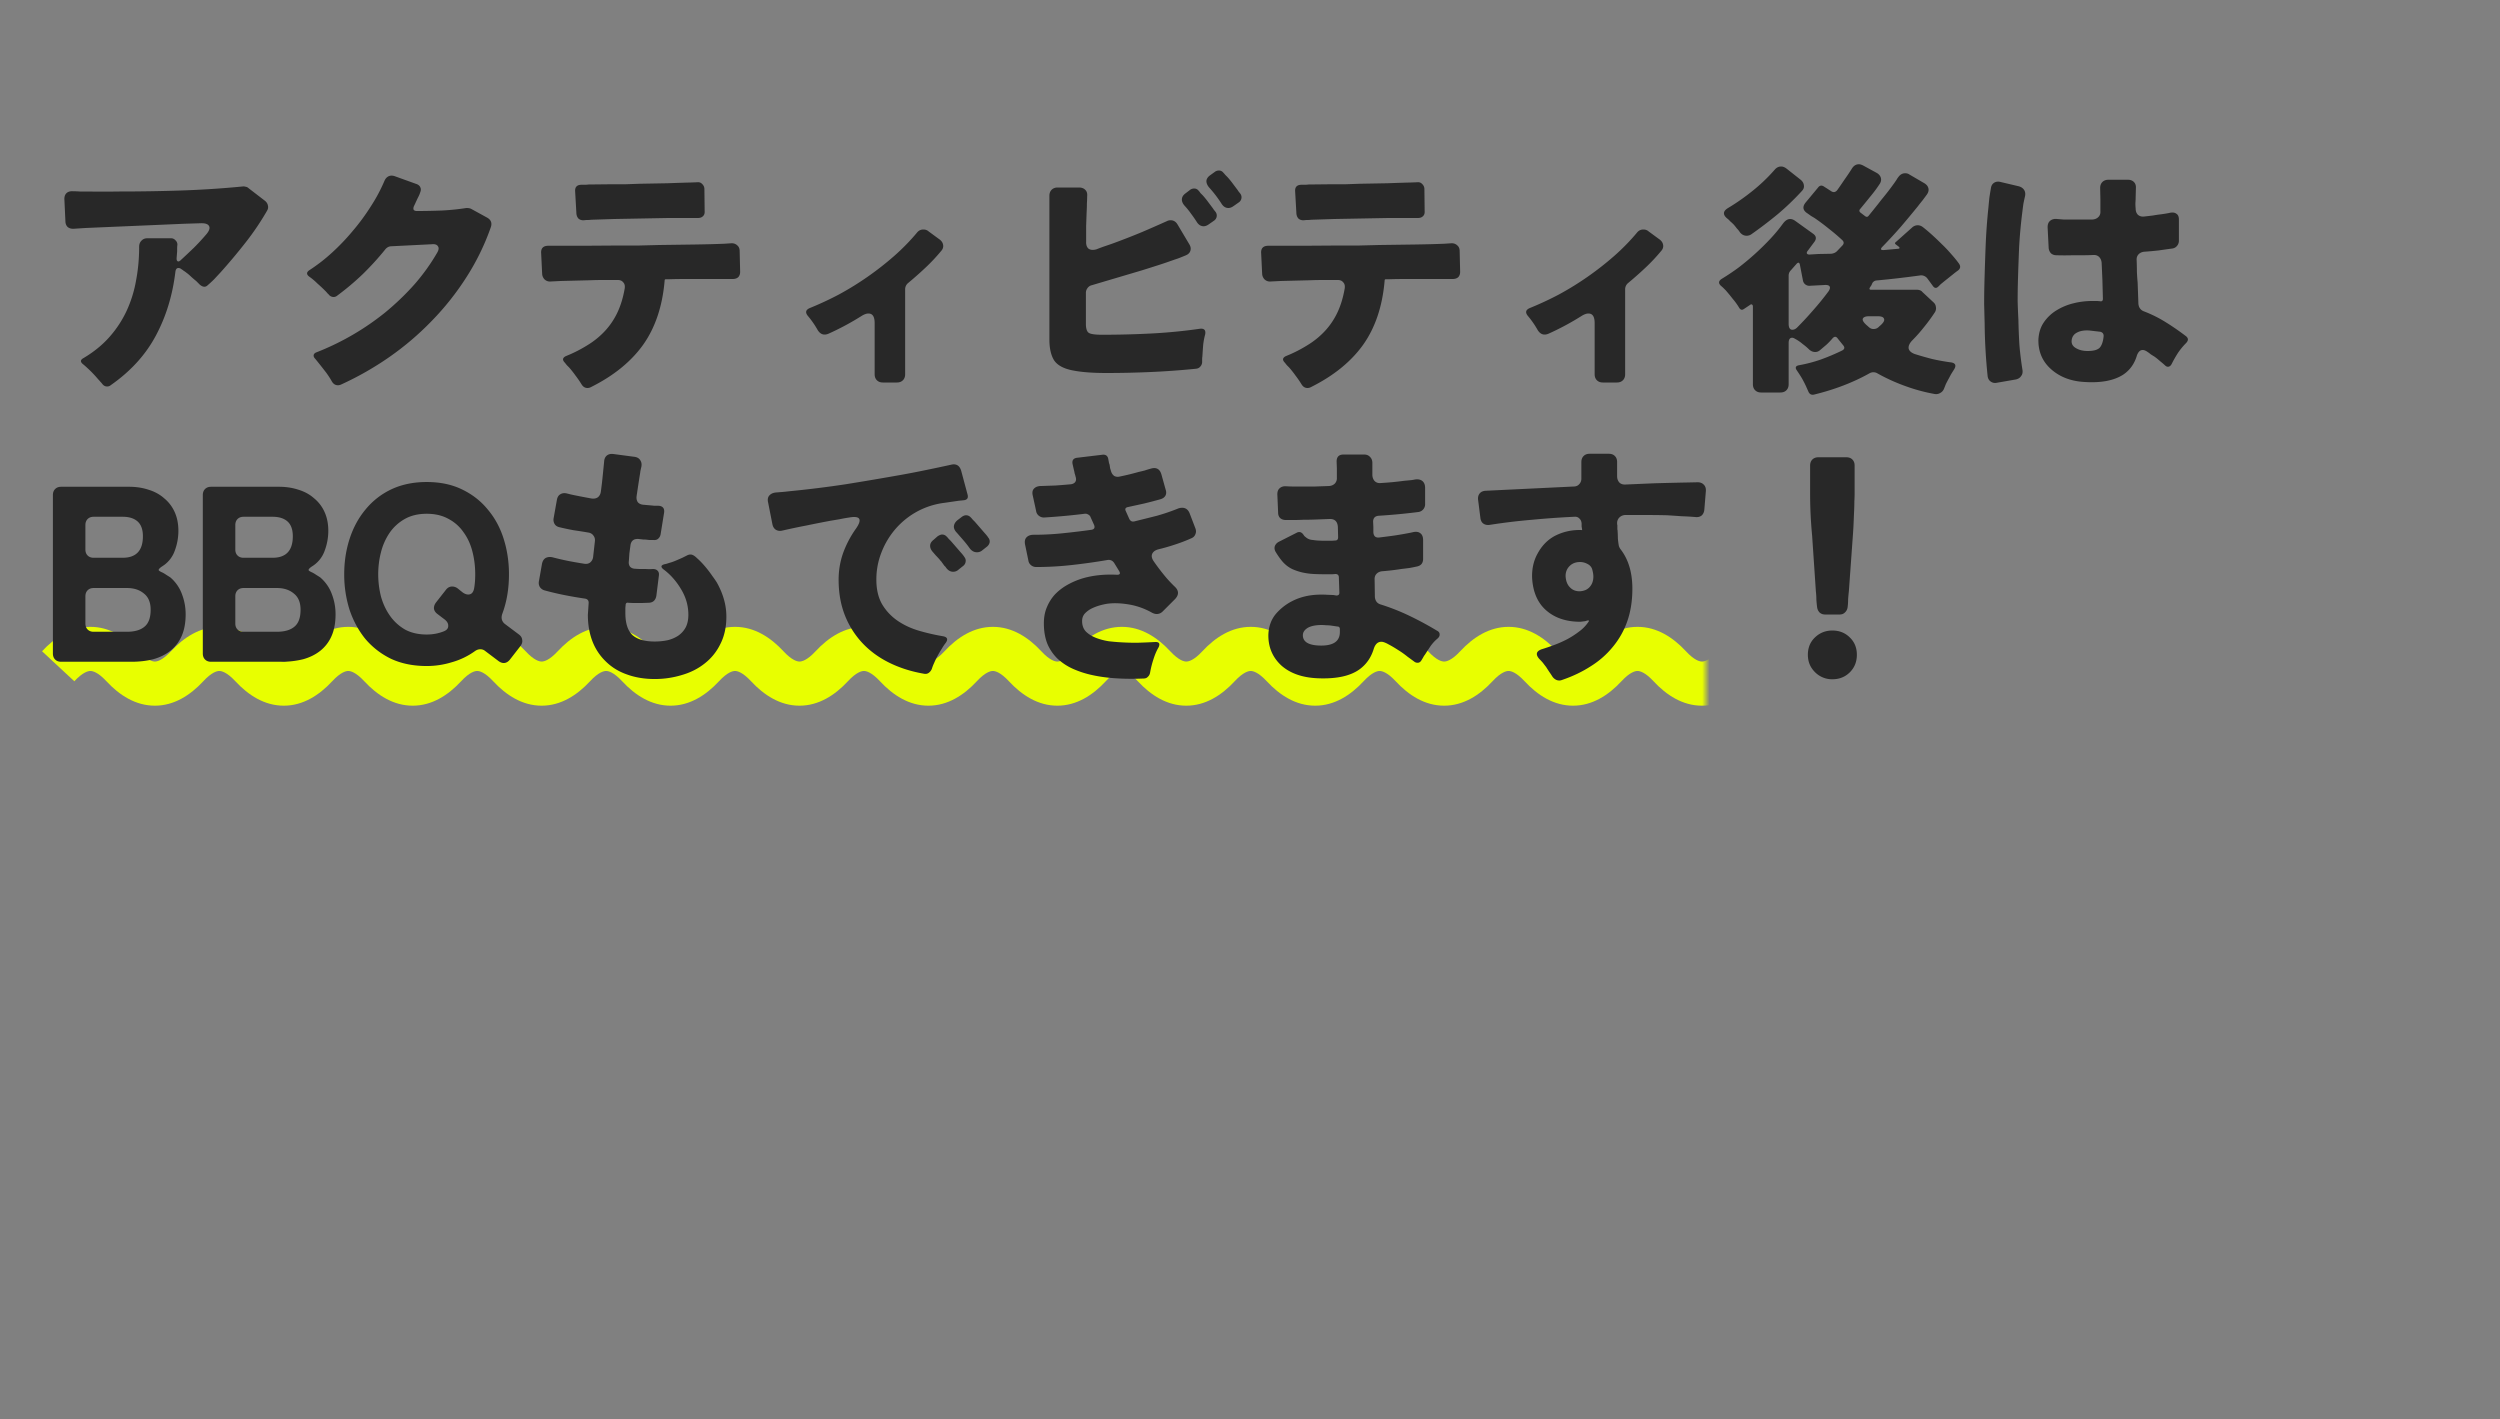 <svg width="340" height="193" fill="none" xmlns="http://www.w3.org/2000/svg"><rect width="100%" height="100%" fill="#808080" stroke="none"/><mask id="a" style="mask-type:alpha" maskUnits="userSpaceOnUse" x="0" y="0" width="340" height="193"><path d="M0 0h340v193H0V0Z" fill="#D9D9D9"/></mask><g mask="url(#a)"><mask id="b" style="mask-type:alpha" maskUnits="userSpaceOnUse" x="0" y="82" width="232" height="19"><path d="M0 82h232v19H0V82Z" fill="#D9D9D9"/></mask><g mask="url(#b)"><path d="M257.766 85.252c2.621 0 4.822 1.423 6.582 3.318 1.161 1.25 1.883 1.402 2.184 1.402.301 0 1.024-.15 2.186-1.402l4.396 4.083c-1.76 1.895-3.96 3.32-6.582 3.32-2.621 0-4.821-1.425-6.581-3.32-1.162-1.251-1.885-1.401-2.185-1.401-.301 0-1.023.15-2.185 1.401-1.76 1.895-3.96 3.32-6.582 3.32-2.621 0-4.821-1.425-6.581-3.32-1.162-1.251-1.885-1.401-2.186-1.401-.3 0-1.022.15-2.184 1.401-1.76 1.895-3.961 3.32-6.582 3.32-2.622 0-4.821-1.425-6.581-3.32-1.162-1.251-1.885-1.401-2.186-1.401-.3 0-1.023.15-2.184 1.401-1.76 1.895-3.961 3.32-6.582 3.32-2.622 0-4.822-1.424-6.582-3.32-1.162-1.251-1.884-1.401-2.185-1.401-.301 0-1.023.15-2.185 1.401-1.76 1.895-3.96 3.32-6.582 3.32-2.621 0-4.822-1.424-6.582-3.32-1.161-1.251-1.884-1.401-2.184-1.401-.301 0-1.024.15-2.186 1.401-1.76 1.895-3.959 3.32-6.581 3.32-2.621 0-4.822-1.424-6.582-3.32-1.162-1.25-1.884-1.401-2.184-1.401-.301 0-1.024.15-2.186 1.401-1.76 1.895-3.96 3.32-6.581 3.32-2.622 0-4.822-1.424-6.582-3.32-1.162-1.25-1.884-1.401-2.185-1.401-.3 0-1.023.15-2.185 1.401-1.76 1.895-3.96 3.32-6.581 3.32-2.622 0-4.822-1.424-6.582-3.32-1.162-1.251-1.885-1.401-2.186-1.401-.301 0-1.023.15-2.184 1.401-1.76 1.895-3.961 3.32-6.582 3.32-2.622 0-4.821-1.425-6.581-3.32-1.163-1.251-1.885-1.401-2.186-1.401-.301 0-1.023.15-2.185 1.401-1.76 1.895-3.96 3.32-6.582 3.32-2.621 0-4.821-1.425-6.581-3.32-1.162-1.251-1.885-1.401-2.185-1.401-.3 0-1.023.15-2.185 1.401-1.76 1.895-3.96 3.32-6.582 3.32-2.621 0-4.82-1.425-6.58-3.32-1.163-1.251-1.886-1.401-2.186-1.401-.301 0-1.023.15-2.185 1.401-1.76 1.895-3.96 3.32-6.582 3.32s-4.822-1.424-6.582-3.32c-1.162-1.251-1.884-1.401-2.185-1.401-.3 0-1.023.15-2.185 1.401-1.76 1.895-3.96 3.32-6.581 3.32-2.622 0-4.822-1.424-6.582-3.32-1.162-1.25-1.884-1.401-2.185-1.401-.3 0-1.023.15-2.185 1.401-1.76 1.895-3.96 3.32-6.581 3.32-2.622 0-4.822-1.424-6.582-3.32-1.162-1.25-1.884-1.401-2.185-1.401-.3 0-1.023.15-2.185 1.401-1.76 1.895-3.96 3.32-6.582 3.32-2.621 0-4.822-1.424-6.582-3.32-1.161-1.25-1.883-1.401-2.184-1.401-.3 0-1.024.15-2.186 1.401L5.718 88.57c1.76-1.895 3.96-3.318 6.582-3.318 2.621 0 4.82 1.423 6.58 3.318 1.163 1.252 1.886 1.402 2.186 1.402.301 0 1.023-.151 2.185-1.402 1.76-1.895 3.96-3.318 6.582-3.318 2.621 0 4.821 1.423 6.581 3.318 1.162 1.252 1.885 1.402 2.186 1.402.3 0 1.022-.15 2.184-1.402 1.76-1.895 3.96-3.318 6.582-3.318s4.821 1.423 6.581 3.318c1.162 1.252 1.885 1.402 2.186 1.402.3 0 1.022-.15 2.184-1.402 1.76-1.895 3.96-3.318 6.582-3.318s4.822 1.423 6.582 3.318c1.163 1.252 1.884 1.402 2.185 1.402.3 0 1.023-.15 2.185-1.402 1.76-1.895 3.96-3.318 6.582-3.318 2.621 0 4.822 1.423 6.582 3.318 1.162 1.251 1.884 1.402 2.184 1.402.3 0 1.024-.15 2.186-1.402 1.76-1.895 3.96-3.318 6.58-3.318 2.622 0 4.823 1.423 6.583 3.318 1.162 1.251 1.884 1.402 2.184 1.402.301 0 1.024-.15 2.186-1.402 1.76-1.895 3.96-3.318 6.581-3.318 2.622 0 4.822 1.423 6.582 3.318 1.162 1.251 1.884 1.402 2.185 1.402.3 0 1.023-.15 2.185-1.402 1.76-1.895 3.96-3.318 6.581-3.318 2.622 0 4.822 1.423 6.582 3.318 1.162 1.252 1.885 1.402 2.186 1.402.301 0 1.023-.151 2.184-1.402 1.76-1.895 3.961-3.318 6.582-3.318 2.622 0 4.821 1.423 6.581 3.318 1.163 1.252 1.885 1.402 2.186 1.402.301 0 1.023-.15 2.185-1.402 1.76-1.895 3.96-3.318 6.582-3.318 2.621 0 4.821 1.423 6.581 3.318 1.162 1.252 1.885 1.402 2.185 1.402.301 0 1.023-.15 2.185-1.402 1.76-1.895 3.96-3.318 6.582-3.318 2.621 0 4.821 1.423 6.581 3.318 1.162 1.252 1.885 1.402 2.185 1.402.301 0 1.023-.15 2.185-1.402 1.76-1.895 3.96-3.318 6.582-3.318s4.822 1.423 6.582 3.318c1.162 1.251 1.884 1.402 2.185 1.402.3 0 1.023-.15 2.185-1.402 1.76-1.895 3.96-3.318 6.581-3.318 2.622 0 4.822 1.423 6.582 3.318 1.162 1.251 1.884 1.402 2.185 1.402.3 0 1.023-.15 2.185-1.402 1.76-1.895 3.96-3.318 6.581-3.318 2.622 0 4.822 1.423 6.582 3.318 1.162 1.251 1.884 1.402 2.185 1.402.301 0 1.023-.15 2.186-1.402 1.76-1.895 3.959-3.318 6.581-3.318Z" fill="#E8FF00"/></g><path d="M247.128 82.588a15.52 15.52 0 0 1-.102-1.054c0-.363-.023-.737-.068-1.122l-.51-7.582a60.318 60.318 0 0 1-.204-2.822 60.48 60.48 0 0 1-.068-2.856V63.31c0-.34.102-.612.306-.816.204-.204.476-.306.816-.306h3.808c.34 0 .612.102.816.306.204.204.306.476.306.816v3.842c0 .295-.011.635-.034 1.02 0 .385-.011.827-.034 1.326-.023.499-.045 1.031-.068 1.598a55.923 55.923 0 0 1-.102 1.734l-.544 7.582c-.045.385-.079.76-.102 1.122 0 .363-.023.714-.068 1.054-.045.295-.17.533-.374.714-.181.181-.419.272-.714.272h-1.972c-.295 0-.544-.09-.748-.272a1.245 1.245 0 0 1-.34-.714Zm2.074 9.792a3.243 3.243 0 0 1-2.38-.986c-.635-.635-.952-1.417-.952-2.346 0-.952.317-1.734.952-2.346.657-.635 1.451-.952 2.38-.952.952 0 1.745.317 2.38.952.635.612.952 1.394.952 2.346 0 .952-.317 1.745-.952 2.38-.635.635-1.428.952-2.38.952ZM211.122 92.006a13.72 13.72 0 0 0-.408-.612c-.136-.204-.283-.43-.442-.68a38.816 38.816 0 0 1-.442-.578 9.298 9.298 0 0 0-.476-.51c-.544-.612-.442-1.054.306-1.326a30.491 30.491 0 0 0 1.7-.578 15.511 15.511 0 0 0 1.768-.782 11.882 11.882 0 0 0 1.632-1.054 5.21 5.21 0 0 0 1.258-1.292c.136-.181.091-.25-.136-.204l-.238.068a.377.377 0 0 1-.17.034l-.544.068c-1.904 0-3.445-.51-4.624-1.53-1.179-1.02-1.825-2.493-1.938-4.42-.045-1.247.204-2.357.748-3.332.589-1.088 1.383-1.893 2.38-2.414a7.216 7.216 0 0 1 3.332-.782h.272c.045.045.068.023.068-.068l-.068-.408v-.408c-.023-.295-.125-.521-.306-.68-.159-.181-.385-.26-.68-.238-1.927.09-3.842.227-5.746.408a82.416 82.416 0 0 0-5.678.68c-.363.068-.669.023-.918-.136s-.397-.43-.442-.816l-.306-2.414c-.045-.363.023-.657.204-.884.181-.227.453-.351.816-.374l11.968-.578c.317 0 .567-.102.748-.306.204-.204.306-.465.306-.782v-2.244c0-.34.102-.612.306-.816.204-.204.476-.306.816-.306h2.618c.34 0 .612.102.816.306.204.204.306.476.306.816v1.938c0 .34.102.623.306.85.204.204.487.295.85.272l3.978-.17c1.655-.045 3.071-.08 4.25-.102l1.564-.034c.363 0 .646.113.85.34.204.204.295.487.272.85l-.204 2.482c-.023.363-.147.646-.374.85-.227.181-.521.25-.884.204a34.288 34.288 0 0 0-1.768-.102c-.635-.045-1.315-.09-2.04-.136-.907-.023-1.836-.034-2.788-.034h-2.924a1.186 1.186 0 0 0-.782.34 1.059 1.059 0 0 0-.306.782c0 .113.011.204.034.272v.578c.023.045.034.136.034.272.023.317.034.623.034.918.023.295.057.578.102.85.023.204.102.408.238.612 1.088 1.383 1.632 3.185 1.632 5.406 0 1.61-.227 3.071-.68 4.386a11.29 11.29 0 0 1-1.938 3.468 12.072 12.072 0 0 1-2.992 2.652c-1.179.77-2.505 1.405-3.978 1.904a.97.97 0 0 1-.714 0 1.287 1.287 0 0 1-.578-.476Zm3.774-11.594c.589-.045 1.031-.25 1.326-.612.317-.363.476-.827.476-1.394 0-.272-.057-.612-.17-1.02-.113-.317-.34-.555-.68-.714a2.113 2.113 0 0 0-.952-.238c-.589 0-1.065.181-1.428.544-.385.385-.567.861-.544 1.428.045.635.238 1.122.578 1.462.363.385.827.567 1.394.544ZM179.196 92.244c-2.085-.09-3.729-.669-4.93-1.734-1.201-1.11-1.791-2.505-1.768-4.182.045-1.224.442-2.233 1.19-3.026.748-.816 1.666-1.44 2.754-1.87a8.375 8.375 0 0 1 1.87-.476c.68-.09 1.405-.113 2.176-.068l.85.034.408.068c.272 0 .408-.125.408-.374l-.068-2.074c0-.317-.159-.476-.476-.476l-.442.034h-.952c-.476 0-.975-.011-1.496-.034a9.247 9.247 0 0 1-1.564-.204 7.534 7.534 0 0 1-1.428-.476 4.184 4.184 0 0 1-1.19-.884c-.317-.34-.657-.805-1.02-1.394-.181-.295-.227-.578-.136-.85.113-.272.317-.476.612-.612l2.414-1.224c.317-.136.589-.057.816.238.068.09.125.17.17.238.068.068.136.125.204.17.249.227.578.351.986.374.408.068.986.102 1.734.102h.816l.442-.034c.272 0 .408-.147.408-.442l-.034-1.394c-.045-.77-.442-1.133-1.19-1.088l-1.802.068c-.589.023-1.167.034-1.734.034-.453.023-.884.034-1.292.034h-1.054c-.317 0-.578-.09-.782-.272-.181-.181-.272-.43-.272-.748l-.102-2.38c-.023-.385.068-.68.272-.884.227-.227.533-.329.918-.306.317.023.646.034.986.034h2.958c.612-.023 1.247-.045 1.904-.068.317-.023.578-.136.782-.34.204-.227.295-.499.272-.816v-1.258l-.034-.918c0-.635.317-.952.952-.952h2.788c.34 0 .612.113.816.34.204.204.306.476.306.816v1.666c.023.34.136.612.34.816.227.204.51.283.85.238a40.541 40.541 0 0 0 3.162-.306c.272-.023.521-.045.748-.068.249-.023.476-.057.68-.102.431-.068.771 0 1.02.204s.374.521.374.952v2.21a1.059 1.059 0 0 1-.918 1.054 85.66 85.66 0 0 1-5.406.51c-.499.045-.748.317-.748.816l.034.714v.748c.045.499.306.725.782.68.544-.068 1.077-.136 1.598-.204a31.083 31.083 0 0 0 1.53-.238c.272-.045.521-.09.748-.136.249-.045.476-.09.68-.136.453-.113.805-.068 1.054.136.249.181.374.499.374.952v2.516c0 .59-.283.94-.85 1.054a39.94 39.94 0 0 1-1.02.204l-1.122.136c-.861.136-1.734.238-2.618.306-.317.045-.567.17-.748.374-.181.204-.261.465-.238.782l.034 2.312c.045.567.317.918.816 1.054 1.36.43 2.675.952 3.944 1.564a44.836 44.836 0 0 1 3.706 2.006c.227.113.34.272.34.476.023.181-.057.363-.238.544a5.484 5.484 0 0 0-.986 1.054c-.272.408-.533.805-.782 1.19a2.08 2.08 0 0 0-.238.374l-.204.34c-.136.25-.317.374-.544.374a.722.722 0 0 1-.476-.17 65.498 65.498 0 0 0-.884-.646 11.748 11.748 0 0 0-1.292-.918 16.634 16.634 0 0 0-1.326-.782c-.408-.227-.725-.34-.952-.34-.499 0-.85.34-1.054 1.02-.34 1.088-.929 1.96-1.768 2.618-1.269.997-3.219 1.44-5.848 1.326Zm.136-4.454c1.927.09 2.89-.521 2.89-1.836v-.374c0-.25-.113-.374-.34-.374l-.918-.136a5.53 5.53 0 0 0-.612-.034 5.53 5.53 0 0 0-.612-.034c-.793 0-1.417.125-1.87.374-.453.272-.68.612-.68 1.02 0 .861.714 1.326 2.142 1.394ZM155.532 92.278c-2.697.113-4.987-.034-6.868-.442a13.304 13.304 0 0 1-2.686-.85 7.762 7.762 0 0 1-2.142-1.394 6.162 6.162 0 0 1-1.394-2.04c-.317-.793-.476-1.723-.476-2.788 0-.816.136-1.541.408-2.176a5.922 5.922 0 0 1 1.088-1.734 7.27 7.27 0 0 1 1.666-1.292 10.296 10.296 0 0 1 2.04-.884c1.428-.43 3.015-.6 4.76-.51.385 0 .476-.17.272-.51l-.646-1.054c-.227-.363-.544-.51-.952-.442a82.48 82.48 0 0 1-4.828.68c-1.609.181-3.23.272-4.862.272-.249 0-.476-.08-.68-.238a.991.991 0 0 1-.374-.646l-.442-2.142c-.091-.43-.034-.76.17-.986.227-.25.555-.374.986-.374 1.315 0 2.629-.068 3.944-.204 1.337-.136 2.652-.295 3.944-.476.363-.068.476-.283.34-.646l-.476-1.054a.62.62 0 0 0-.34-.374.68.68 0 0 0-.476-.102 86.666 86.666 0 0 1-5.542.51c-.249 0-.476-.08-.68-.238a.991.991 0 0 1-.374-.646l-.442-2.04c-.113-.43-.068-.76.136-.986.227-.25.555-.374.986-.374a548.3 548.3 0 0 1 1.938-.068 78.41 78.41 0 0 0 2.108-.17c.295-.045.499-.159.612-.34.113-.181.125-.408.034-.68a6.538 6.538 0 0 0-.136-.476 3.68 3.68 0 0 0-.102-.476l-.17-.748c-.113-.521.091-.816.612-.884l3.4-.408c.499-.068.782.147.85.646.023.113.045.238.068.374.023.113.057.227.102.34l.068.476c.045.136.091.283.136.442.091.272.238.476.442.612.227.113.476.136.748.068a34.053 34.053 0 0 0 2.516-.612c.295-.068.578-.136.85-.204.272-.09.533-.17.782-.238.771-.25 1.269 0 1.496.748l.578 2.074c.113.317.102.6-.034.85-.136.227-.363.385-.68.476-.725.204-1.462.397-2.21.578l-2.176.476c-.363.068-.465.26-.306.578l.442.986c.159.363.419.487.782.374 1.02-.25 2.017-.499 2.992-.748.975-.272 1.938-.6 2.89-.986a1.54 1.54 0 0 1 .544-.102c.476 0 .816.25 1.02.748l.782 2.04c.113.295.113.567 0 .816-.091.25-.272.43-.544.544-.703.317-1.439.6-2.21.85-.748.25-1.496.465-2.244.646-.453.113-.748.329-.884.646-.113.295-.034.635.238 1.02.408.59.85 1.179 1.326 1.768.476.59.975 1.133 1.496 1.632.589.544.612 1.11.068 1.7l-1.7 1.7c-.227.227-.499.34-.816.34-.181 0-.385-.057-.612-.17a9.735 9.735 0 0 0-2.754-1.054c-1.269-.25-2.391-.306-3.366-.17a9.35 9.35 0 0 0-1.054.238c-.385.113-.759.26-1.122.442a3.28 3.28 0 0 0-.884.68c-.227.272-.34.6-.34.986 0 .612.181 1.1.544 1.462.385.363.85.646 1.394.85a8.517 8.517 0 0 0 1.7.442c.612.068 1.133.113 1.564.136.703.045 1.451.068 2.244.068.793-.023 1.621-.057 2.482-.102.544-.023.703.215.476.714-.272.453-.51 1.009-.714 1.666a12.622 12.622 0 0 0-.442 1.768c-.045.25-.147.442-.306.578-.136.159-.329.238-.578.238ZM125.68 91.632c-1.723-.295-3.298-.793-4.726-1.496s-2.652-1.598-3.672-2.686a11.86 11.86 0 0 1-2.38-3.774c-.567-1.45-.85-3.06-.85-4.828 0-1.27.204-2.482.612-3.638a13.915 13.915 0 0 1 1.734-3.298c.907-1.292.601-1.802-.918-1.53-.453.068-.895.147-1.326.238l-1.224.204c-1.088.204-2.176.42-3.264.646-1.065.204-2.142.43-3.23.68-.34.09-.646.057-.918-.102-.249-.159-.408-.42-.476-.782l-.578-2.924c-.091-.385-.045-.691.136-.918.204-.25.499-.397.884-.442.272-.023.555-.045.85-.068.295-.023.623-.057.986-.102 2.584-.25 5.145-.567 7.684-.952 2.539-.408 5.077-.839 7.616-1.292 1.133-.204 2.244-.42 3.332-.646 1.111-.227 2.233-.465 3.366-.714.703-.181 1.167.08 1.394.782l.884 3.298c.113.453-.068.703-.544.748l-.68.068-1.87.272c-1.315.159-2.55.544-3.706 1.156a10.664 10.664 0 0 0-2.958 2.346 10.865 10.865 0 0 0-1.938 3.196 9.982 9.982 0 0 0-.714 3.774c0 1.315.261 2.425.782 3.332a7.131 7.131 0 0 0 2.108 2.244c.861.59 1.836 1.043 2.924 1.36a28.22 28.22 0 0 0 3.264.748c.589.113.703.42.34.918a5.337 5.337 0 0 0-.272.374 7.543 7.543 0 0 0-.272.442c-.431.68-.771 1.315-1.02 1.904a6.068 6.068 0 0 0-.306.782 1.242 1.242 0 0 1-.408.544c-.181.136-.397.181-.646.136Zm6.222-17.034a13.816 13.816 0 0 0-.85-1.088l-.918-1.054c-.272-.272-.408-.555-.408-.85.023-.317.181-.6.476-.85l.578-.442c.204-.159.408-.238.612-.238.227 0 .431.09.612.272.113.113.204.215.272.306l.306.306 1.326 1.53c.249.272.419.487.51.646a.77.77 0 0 1 .17.646 1.01 1.01 0 0 1-.34.544l-.646.51a1.085 1.085 0 0 1-.748.272c-.363 0-.68-.17-.952-.51Zm-3.23 2.618a1.004 1.004 0 0 0-.238-.272l-.442-.612-.136-.136a.549.549 0 0 0-.102-.136 10.52 10.52 0 0 0-.476-.51l-.408-.476c-.249-.272-.374-.555-.374-.85 0-.295.159-.567.476-.816l.544-.476c.249-.159.453-.238.612-.238.227 0 .431.09.612.272.113.113.204.215.272.306l.306.306 1.326 1.53c.249.272.419.487.51.646a.77.77 0 0 1 .17.646.84.84 0 0 1-.306.544l-.68.544a1.041 1.041 0 0 1-.714.272c-.363 0-.68-.181-.952-.544ZM89.028 92.346c-1.36 0-2.607-.204-3.74-.612-1.11-.385-2.063-.963-2.856-1.734a7.596 7.596 0 0 1-1.836-2.72c-.43-1.088-.646-2.312-.646-3.672l.102-1.53c.045-.408-.147-.635-.578-.68a53.598 53.598 0 0 1-2.754-.476 39.346 39.346 0 0 1-2.72-.646 1.14 1.14 0 0 1-.578-.442c-.136-.227-.181-.476-.136-.748l.408-2.312c.068-.43.238-.725.51-.884.295-.159.646-.181 1.054-.068.703.181 1.394.34 2.074.476.703.136 1.417.26 2.142.374.317.045.578-.011.782-.17a1.12 1.12 0 0 0 .408-.748l.238-2.108c.045-.317-.023-.59-.204-.816-.159-.227-.397-.363-.714-.408a68.255 68.255 0 0 0-1.938-.306c-.635-.113-1.28-.25-1.938-.408-.317-.068-.544-.215-.68-.442a1.138 1.138 0 0 1-.136-.782l.442-2.482c.068-.385.227-.646.476-.782.25-.159.555-.193.918-.102l.544.136c.204.045.42.09.646.136.68.136 1.394.272 2.142.408.34.045.623-.011.85-.17.227-.181.363-.442.408-.782.09-.657.17-1.326.238-2.006l.204-2.04c.023-.385.147-.669.374-.85.227-.181.521-.25.884-.204l2.822.374c.385.045.657.193.816.442.181.25.238.555.17.918-.045.181-.09.385-.136.612-.023.204-.057.43-.102.68-.136.861-.272 1.757-.408 2.686-.045.34.011.623.17.85.181.204.442.317.782.34l1.156.102c.159.023.306.034.442.034h.442c.567.045.816.351.748.918l-.476 2.958c-.045.25-.159.453-.34.612-.159.136-.363.193-.612.17h-.408c-.136 0-.283-.011-.442-.034a4.678 4.678 0 0 0-.578-.034 44.187 44.187 0 0 0-.578-.068c-.703-.068-1.088.25-1.156.952l-.136 1.02-.068 1.02c-.045.317.011.578.17.782.181.181.43.272.748.272.25.023.487.034.714.034h.68c.34.023.657.023.952 0 .295 0 .51.08.646.238.159.159.215.385.17.68l-.34 2.72c-.113.635-.476.952-1.088.952l-.918.034h-.918c-.272 0-.567-.011-.884-.034-.25-.045-.374.068-.374.34l-.034.34v.714c0 1.383.317 2.38.952 2.992.657.59 1.666.884 3.026.884.612 0 1.19-.057 1.734-.17a4.51 4.51 0 0 0 1.462-.612c.43-.295.77-.669 1.02-1.122.25-.476.374-1.054.374-1.734 0-1.224-.329-2.38-.986-3.468-.657-1.11-1.462-2.017-2.414-2.72-.385-.317-.34-.544.136-.68a2.67 2.67 0 0 0 .408-.102c.136-.045.283-.09.442-.136.295-.09.567-.193.816-.306.272-.113.533-.227.782-.34l.612-.306c.159-.09.329-.136.51-.136.25 0 .544.17.884.51.363.317.725.691 1.088 1.122.363.43.691.861.986 1.292.317.43.533.748.646.952.839 1.519 1.258 3.037 1.258 4.556 0 1.428-.272 2.675-.816 3.74a7.439 7.439 0 0 1-2.142 2.652c-.884.703-1.915 1.224-3.094 1.564a12.53 12.53 0 0 1-3.706.544ZM58.034 90.578c-1.836 0-3.457-.329-4.862-.986a10.65 10.65 0 0 1-3.502-2.72c-.93-1.156-1.643-2.482-2.142-3.978a15.936 15.936 0 0 1-.714-4.794c0-1.723.25-3.343.748-4.862.499-1.519 1.224-2.845 2.176-3.978a10.083 10.083 0 0 1 3.502-2.72c1.405-.657 3.003-.986 4.794-.986 1.836 0 3.445.34 4.828 1.02 1.405.68 2.573 1.598 3.502 2.754.952 1.133 1.666 2.46 2.142 3.978.476 1.519.714 3.117.714 4.794 0 1.972-.306 3.774-.918 5.406-.181.567-.057 1.02.374 1.36l1.904 1.428c.272.204.42.453.442.748.045.272-.034.544-.238.816l-1.428 1.836c-.25.317-.533.476-.85.476-.227 0-.465-.09-.714-.272l-1.802-1.36a.995.995 0 0 0-.68-.238c-.25 0-.499.09-.748.272a9.963 9.963 0 0 1-3.128 1.496c-1.11.34-2.244.51-3.4.51Zm0-4.284c.839 0 1.62-.147 2.346-.442.385-.159.578-.397.578-.714.023-.317-.136-.612-.476-.884l-.986-.748c-.272-.204-.43-.442-.476-.714-.023-.295.068-.578.272-.85l1.36-1.734c.227-.295.51-.442.85-.442.25 0 .487.08.714.238l.68.544c.272.204.533.306.782.306.453 0 .725-.306.816-.918.09-.521.136-1.133.136-1.836 0-1.065-.125-2.085-.374-3.06-.25-.997-.646-1.87-1.19-2.618a5.685 5.685 0 0 0-2.04-1.836c-.839-.476-1.836-.714-2.992-.714s-2.153.238-2.992.714a6.182 6.182 0 0 0-2.074 1.904 8.3 8.3 0 0 0-1.156 2.618c-.25.975-.374 1.972-.374 2.992s.125 2.029.374 3.026c.272.975.68 1.847 1.224 2.618a6.442 6.442 0 0 0 2.04 1.87c.839.453 1.825.68 2.958.68ZM27.582 88.878V67.322c0-.34.102-.612.306-.816.204-.204.476-.306.816-.306h9.248c.952 0 1.836.136 2.652.408.816.25 1.519.635 2.108 1.156a5.09 5.09 0 0 1 1.428 1.87c.34.748.51 1.61.51 2.584a7.7 7.7 0 0 1-.51 2.72 4.08 4.08 0 0 1-1.734 2.108c-.295.204-.442.363-.442.476.023.09.193.204.51.34.181.09.351.193.51.306l.544.34a5.415 5.415 0 0 1 1.598 2.278c.34.884.51 1.802.51 2.754 0 1.156-.181 2.142-.544 2.958a5.212 5.212 0 0 1-1.53 2.006c-.657.521-1.44.907-2.346 1.156a12.18 12.18 0 0 1-2.958.34h-9.554c-.34 0-.612-.102-.816-.306-.204-.204-.306-.476-.306-.816Zm5.542-13.022h3.944c1.836 0 2.754-.975 2.754-2.924 0-.907-.238-1.575-.714-2.006-.476-.43-1.156-.646-2.04-.646h-3.944c-.34 0-.612.102-.816.306-.204.204-.306.476-.306.816v3.332c0 .34.102.612.306.816.204.204.476.306.816.306Zm0 10.064h4.522c1.043 0 1.836-.227 2.38-.68.567-.453.85-1.224.85-2.312 0-.997-.306-1.734-.918-2.21-.59-.499-1.36-.748-2.312-.748h-4.522c-.34 0-.612.102-.816.306-.204.204-.306.476-.306.816v3.706c0 .34.102.612.306.816.204.204.476.306.816.306ZM7.194 88.878V67.322c0-.34.102-.612.306-.816.204-.204.476-.306.816-.306h9.248c.952 0 1.836.136 2.652.408.816.25 1.519.635 2.108 1.156a5.09 5.09 0 0 1 1.428 1.87c.34.748.51 1.61.51 2.584a7.7 7.7 0 0 1-.51 2.72 4.08 4.08 0 0 1-1.734 2.108c-.295.204-.442.363-.442.476.023.09.193.204.51.34.181.09.351.193.51.306l.544.34a5.416 5.416 0 0 1 1.598 2.278c.34.884.51 1.802.51 2.754 0 1.156-.181 2.142-.544 2.958a5.214 5.214 0 0 1-1.53 2.006c-.657.521-1.44.907-2.346 1.156-.907.227-1.893.34-2.958.34H8.316c-.34 0-.612-.102-.816-.306-.204-.204-.306-.476-.306-.816Zm5.542-13.022h3.944c1.836 0 2.754-.975 2.754-2.924 0-.907-.238-1.575-.714-2.006-.476-.43-1.156-.646-2.04-.646h-3.944c-.34 0-.612.102-.816.306-.204.204-.306.476-.306.816v3.332c0 .34.102.612.306.816.204.204.476.306.816.306Zm0 10.064h4.522c1.043 0 1.836-.227 2.38-.68.567-.453.85-1.224.85-2.312 0-.997-.306-1.734-.918-2.21-.59-.499-1.36-.748-2.312-.748h-4.522c-.34 0-.612.102-.816.306-.204.204-.306.476-.306.816v3.706c0 .34.102.612.306.816.204.204.476.306.816.306ZM283.546 51.952c-1.859-.09-3.389-.669-4.59-1.734-1.179-1.043-1.757-2.38-1.734-4.012.045-.93.295-1.723.748-2.38a5.682 5.682 0 0 1 1.734-1.632 8.023 8.023 0 0 1 2.312-.952 10.345 10.345 0 0 1 2.448-.306h.782l.374.034c.249.045.374-.068.374-.34l-.068-2.584-.102-2.278c-.023-.34-.136-.612-.34-.816-.204-.204-.476-.295-.816-.272a27.19 27.19 0 0 1-1.36.034h-1.36c-.839.023-1.598.023-2.278 0-.295 0-.544-.09-.748-.272a1.239 1.239 0 0 1-.306-.748l-.136-2.686c-.023-.43.079-.748.306-.952.249-.227.578-.317.986-.272.272.023.555.045.85.068h3.978c.317-.023.578-.136.782-.34.204-.204.295-.465.272-.782v-1.598l-.034-1.564c0-.34.102-.612.306-.816.204-.204.476-.306.816-.306h2.652c.34 0 .612.102.816.306.204.204.295.476.272.816l-.034 1.292c0 .25-.011.499-.034.748 0 .25.011.499.034.748 0 .363.102.646.306.85.227.204.521.283.884.238.408-.045.793-.09 1.156-.136.385-.068.771-.125 1.156-.17.499-.068.895-.136 1.19-.204.363-.068.646-.023.85.136.227.136.34.397.34.782v2.89c0 .25-.079.476-.238.68a.994.994 0 0 1-.646.374c-.657.09-1.303.181-1.938.272a51.42 51.42 0 0 1-1.938.17c-.317.045-.567.17-.748.374-.181.204-.261.465-.238.782.023.521.034 1.043.034 1.564.023.499.057.997.102 1.496l.102 2.856c.045.499.283.839.714 1.02 1.02.385 2.006.873 2.958 1.462a33.8 33.8 0 0 1 2.72 1.87c.431.295.453.635.068 1.02a9.214 9.214 0 0 0-1.088 1.326c-.317.499-.601.997-.85 1.496-.136.25-.306.374-.51.374-.136 0-.272-.068-.408-.204a15.419 15.419 0 0 0-.68-.578 8.962 8.962 0 0 0-.714-.578l-.544-.34a4.274 4.274 0 0 0-.51-.374c-.204-.136-.397-.204-.578-.204-.34 0-.601.25-.782.748-.34 1.156-.986 2.04-1.938 2.652-1.247.77-2.958 1.088-5.134.952Zm-13.226-.782a75.887 75.887 0 0 1-.408-7.174l-.068-2.618c0-.884.011-1.802.034-2.754.045-1.745.102-3.48.17-5.202.068-1.723.193-3.445.374-5.168.045-.499.091-.963.136-1.394.068-.453.136-.873.204-1.258.045-.34.193-.59.442-.748.249-.159.544-.193.884-.102l2.448.578c.34.09.589.26.748.51.159.25.193.555.102.918-.068.295-.136.612-.204.952a43.23 43.23 0 0 0-.136 1.054 67.44 67.44 0 0 0-.442 4.794 322.472 322.472 0 0 0-.17 4.794c-.023.884-.034 1.757-.034 2.618.023.839.057 1.677.102 2.516.023 1.133.068 2.267.136 3.4.091 1.11.227 2.233.408 3.366.068.363.011.657-.17.884-.159.25-.408.408-.748.476l-2.55.442a1.02 1.02 0 0 1-.85-.17c-.227-.159-.363-.397-.408-.714Zm13.6-3.434c.793 0 1.337-.147 1.632-.442.295-.317.476-.85.544-1.598 0-.317-.159-.51-.476-.578l-1.462-.17c-.68-.045-1.235.045-1.666.272-.453.227-.703.59-.748 1.088-.045.453.159.805.612 1.054.431.25.952.374 1.564.374ZM245.908 53.176a4.065 4.065 0 0 1-.136-.306 4.065 4.065 0 0 1-.136-.306c-.181-.385-.374-.76-.578-1.122-.204-.34-.431-.691-.68-1.054-.272-.385-.181-.623.272-.714a19.36 19.36 0 0 0 2.992-.782c.997-.363 1.961-.77 2.89-1.224.34-.181.385-.42.136-.714l-.714-.884c-.227-.34-.476-.351-.748-.034a9.471 9.471 0 0 1-.816.85l-.884.748a.949.949 0 0 1-.646.238c-.272 0-.533-.102-.782-.306a7.905 7.905 0 0 0-.918-.782 5.465 5.465 0 0 0-.986-.68c-.181-.113-.329-.17-.442-.17-.317 0-.476.238-.476.714v5.61c0 .34-.102.612-.306.816-.204.204-.476.306-.816.306h-2.618c-.34 0-.612-.102-.816-.306-.204-.204-.306-.476-.306-.816V41.684c0-.136-.045-.227-.136-.272-.068-.045-.159-.023-.272.068l-.816.544c-.249.181-.465.125-.646-.17a8.5 8.5 0 0 0-.884-1.224c-.295-.385-.612-.77-.952-1.156l-.306-.306a3.822 3.822 0 0 0-.306-.272c-.408-.363-.374-.691.102-.986a30.868 30.868 0 0 0 2.278-1.53 35.255 35.255 0 0 0 4.318-3.91 21.573 21.573 0 0 0 1.768-2.142c.295-.363.601-.544.918-.544.227 0 .465.09.714.272l2.414 1.734c.408.295.476.646.204 1.054l-.884 1.19c-.159.181-.215.329-.17.442.068.113.215.159.442.136l1.122-.068 1.768-.034c.317-.045.567-.159.748-.34l.714-.748c.272-.272.272-.533 0-.782a27.928 27.928 0 0 0-1.802-1.53 29.83 29.83 0 0 0-1.904-1.428 14.608 14.608 0 0 0-.51-.306l-.476-.34c-.657-.408-.748-.907-.272-1.496l1.666-2.006c.227-.317.499-.374.816-.17l.952.612c.317.227.601.193.85-.102.34-.476.669-.952.986-1.428.34-.476.669-.963.986-1.462.249-.43.578-.646.986-.646.159 0 .351.057.578.17l1.87 1.02c.295.181.476.408.544.68.068.272.011.544-.17.816-.385.59-.816 1.167-1.292 1.734-.453.567-.907 1.122-1.36 1.666-.159.181-.136.351.068.51l.578.442c.204.159.374.147.51-.034.295-.363.578-.714.85-1.054.295-.363.589-.737.884-1.122a38.44 38.44 0 0 0 1.734-2.244c.113-.159.215-.306.306-.442.091-.159.181-.295.272-.408.249-.34.555-.51.918-.51.227 0 .419.057.578.17l2.04 1.19c.295.181.476.408.544.68.068.272 0 .555-.204.85-.181.25-.374.51-.578.782-.204.25-.419.521-.646.816a142.84 142.84 0 0 1-2.346 2.822 67.23 67.23 0 0 1-2.448 2.652c-.363.363-.283.521.238.476l1.904-.17c.159-.023.193-.102.102-.238l-.442-.34c-.159-.113-.159-.227 0-.34l2.244-2.006a1.13 1.13 0 0 1 .714-.272c.227 0 .442.068.646.204.385.295.805.646 1.258 1.054.453.408.907.839 1.36 1.292.453.43.884.884 1.292 1.36.408.453.759.884 1.054 1.292.272.385.215.714-.17.986-.159.113-.351.26-.578.442l-1.36 1.088c-.136.113-.261.215-.374.306l-.306.306c-.272.272-.521.25-.748-.068l-.748-1.02a1.054 1.054 0 0 0-1.054-.408c-.997.136-1.983.26-2.958.374-.975.113-1.961.215-2.958.306a.743.743 0 0 0-.51.34l-.136.306-.204.306c-.113.204-.057.306.17.306h6.222c.136 0 .272.023.408.068a.72.72 0 0 1 .34.238l1.496 1.394a.961.961 0 0 1 .34.646c.045.25 0 .487-.136.714a23.75 23.75 0 0 1-1.496 2.04 20.16 20.16 0 0 1-1.598 1.802c-.363.385-.521.748-.476 1.088.068.317.34.567.816.748.793.25 1.587.476 2.38.68.793.181 1.598.329 2.414.442.793.068.952.442.476 1.122l-.34.544c-.091.181-.193.374-.306.578-.136.25-.261.487-.374.714l-.272.68c-.113.25-.283.43-.51.544-.227.136-.476.181-.748.136a23.786 23.786 0 0 1-4.012-1.088 25.044 25.044 0 0 1-3.74-1.7 1.072 1.072 0 0 0-1.156 0c-2.199 1.224-4.681 2.176-7.446 2.856-.408.113-.691-.045-.85-.476Zm-9.282-21.59a2.85 2.85 0 0 0-.408-.51 9.175 9.175 0 0 0-.442-.544 8.456 8.456 0 0 0-.476-.442 2.472 2.472 0 0 0-.442-.408c-.567-.499-.533-.952.102-1.36a29.232 29.232 0 0 0 3.366-2.346 23.102 23.102 0 0 0 3.026-2.89c.249-.295.544-.442.884-.442.227 0 .465.09.714.272l1.938 1.53c.272.227.419.487.442.782.045.272-.057.533-.306.782a35.465 35.465 0 0 1-3.264 3.128 59.254 59.254 0 0 1-3.57 2.72 1.145 1.145 0 0 1-.646.204c-.363 0-.669-.159-.918-.476Zm7.752 12.988a43.61 43.61 0 0 0 2.21-2.38 37.664 37.664 0 0 0 2.074-2.55c.204-.295.261-.521.17-.68-.091-.159-.317-.227-.68-.204l-1.972.102a.902.902 0 0 1-.646-.17.89.89 0 0 1-.34-.578l-.408-2.108c-.068-.317-.215-.363-.442-.136l-.782.884a1.017 1.017 0 0 0-.306.748v6.528c0 .544.17.816.51.816.204 0 .408-.09.612-.272Zm11.084-.068.102-.102.238-.204.102-.102c.317-.317.419-.578.306-.782-.091-.204-.363-.306-.816-.306h-1.224c-.431 0-.703.102-.816.306-.091.181.023.43.34.748l.102.102.238.204c.113.113.227.204.34.272a.85.85 0 0 0 .442.102c.249 0 .465-.08.646-.238ZM216.872 50.898v-6.97c0-.861-.283-1.292-.85-1.292-.249 0-.544.102-.884.306a36.367 36.367 0 0 1-4.556 2.448c-.612.25-1.099.08-1.462-.51a12.389 12.389 0 0 0-1.292-1.87c-.431-.499-.351-.873.238-1.122a43.38 43.38 0 0 0 3.944-1.836 41.25 41.25 0 0 0 7.514-5.236 28.955 28.955 0 0 0 3.094-3.162c.227-.295.521-.442.884-.442.272 0 .499.08.68.238l1.53 1.122c.272.204.431.453.476.748.045.295-.045.567-.272.816a25.165 25.165 0 0 1-2.142 2.278 49.896 49.896 0 0 1-2.346 2.074 1.096 1.096 0 0 0-.408.884v11.526c0 .34-.102.612-.306.816-.204.204-.476.306-.816.306h-1.904c-.34 0-.612-.102-.816-.306-.204-.204-.306-.476-.306-.816ZM176.31 29.036l-.17-2.992c-.045-.612.249-.918.884-.918h.442c.159 0 .329-.011.51-.034l3.162-.034h1.87l1.938-.068 3.774-.068c1.201-.045 2.255-.08 3.162-.102l.884-.034c.272-.023.487.057.646.238a.925.925 0 0 1 .306.646l.034 3.06c.023.295-.057.521-.238.68-.159.159-.385.238-.68.238h-4.046l-7.31.136-3.128.102a4.375 4.375 0 0 1-.544.034c-.159 0-.306.011-.442.034-.295.023-.544-.045-.748-.204-.181-.181-.283-.42-.306-.714Zm.714 23.256a13.677 13.677 0 0 0-.816-1.19c-.272-.385-.567-.76-.884-1.122l-.306-.306-.272-.34c-.385-.385-.329-.691.17-.918a18.442 18.442 0 0 0 2.992-1.53 11.012 11.012 0 0 0 2.346-1.938 9.922 9.922 0 0 0 1.666-2.516c.431-.93.748-1.983.952-3.162.068-.385 0-.68-.204-.884-.181-.227-.465-.329-.85-.306h-1.87c-.589 0-1.179.011-1.768.034l-4.046.102-1.326.068a1.058 1.058 0 0 1-.816-.272 1.187 1.187 0 0 1-.34-.782l-.136-2.788c-.045-.68.283-1.02.986-1.02h4.93l4.862-.034h2.618l2.652-.068 4.896-.068c1.496-.023 2.799-.057 3.91-.102l1.054-.068c.317 0 .578.102.782.306.204.181.306.43.306.748l.068 2.822c0 .317-.091.567-.272.748-.181.159-.431.238-.748.238h-6.46c-.703 0-1.428.011-2.176.034h-.442c-.113 0-.17.057-.17.17-.295 3.49-1.269 6.403-2.924 8.738-1.655 2.312-4.035 4.239-7.14 5.78a.973.973 0 0 1-.442.102c-.317 0-.578-.159-.782-.476ZM166.11 27.676a16.304 16.304 0 0 0-1.666-2.176c-.249-.295-.374-.59-.374-.884.023-.295.193-.555.51-.782l.612-.442a.946.946 0 0 1 .578-.204c.249 0 .453.102.612.306.091.09.17.181.238.272l.306.306c.227.25.442.51.646.782l.612.816c.091.113.17.227.238.34l.272.34c.136.204.181.42.136.646a.83.83 0 0 1-.374.544l-.68.476c-.249.181-.487.272-.714.272-.385 0-.703-.204-.952-.612Zm-15.64 23.052c-1.949 0-3.513-.125-4.692-.374-1.201-.25-2.017-.714-2.448-1.394-.408-.68-.612-1.61-.612-2.788v-19.55c0-.34.102-.612.306-.816.204-.204.476-.306.816-.306h2.89c.385 0 .68.113.884.34.204.204.283.499.238.884 0 .295-.011.623-.034.986 0 .34-.011.714-.034 1.122-.023.59-.045 1.224-.068 1.904v2.108c-.023.453.091.782.34.986.272.181.635.204 1.088.068a25.22 25.22 0 0 1 1.394-.51c.476-.159.952-.329 1.428-.51a94.94 94.94 0 0 0 3.366-1.326 212.31 212.31 0 0 0 3.332-1.462c.159-.09.34-.136.544-.136.385 0 .691.181.918.544l1.598 2.686c.204.317.261.623.17.918-.091.295-.317.51-.68.646a23.53 23.53 0 0 1-1.02.408c-.34.113-.703.238-1.088.374-.635.227-1.281.442-1.938.646-.635.204-1.281.408-1.938.612l-6.766 2.006a.98.98 0 0 0-.578.408 1.046 1.046 0 0 0-.204.646v4.182c0 .635.125 1.043.374 1.224.249.181.861.272 1.836.272 2.221 0 4.443-.057 6.664-.17a72.131 72.131 0 0 0 6.63-.646c.589-.068.827.193.714.782a8.97 8.97 0 0 0-.272 1.462c-.045.59-.079 1.088-.102 1.496a3.09 3.09 0 0 0-.034.442v.374a.958.958 0 0 1-.272.612c-.136.159-.329.25-.578.272a108.26 108.26 0 0 1-6.086.442c-2.017.09-4.046.136-6.086.136Zm12.274-20.57c-.249-.385-.51-.76-.782-1.122a10.33 10.33 0 0 0-.884-1.088c-.249-.295-.363-.59-.34-.884.023-.295.193-.555.51-.782l.578-.442a.946.946 0 0 1 .578-.204c.249 0 .453.102.612.306.091.09.17.193.238.306l.306.306c.227.25.442.51.646.782l.612.816c.091.113.17.227.238.34l.272.34c.136.204.181.42.136.646a.83.83 0 0 1-.374.544l-.68.476c-.249.181-.487.272-.714.272-.385 0-.703-.204-.952-.612ZM118.952 50.898v-6.97c0-.861-.283-1.292-.85-1.292-.249 0-.544.102-.884.306a36.367 36.367 0 0 1-4.556 2.448c-.612.25-1.099.08-1.462-.51a12.389 12.389 0 0 0-1.292-1.87c-.431-.499-.351-.873.238-1.122a43.38 43.38 0 0 0 3.944-1.836 41.25 41.25 0 0 0 7.514-5.236 28.955 28.955 0 0 0 3.094-3.162c.227-.295.521-.442.884-.442.272 0 .499.08.68.238l1.53 1.122c.272.204.431.453.476.748.045.295-.045.567-.272.816a25.165 25.165 0 0 1-2.142 2.278 49.896 49.896 0 0 1-2.346 2.074 1.096 1.096 0 0 0-.408.884v11.526c0 .34-.102.612-.306.816-.204.204-.476.306-.816.306h-1.904c-.34 0-.612-.102-.816-.306-.204-.204-.306-.476-.306-.816ZM78.39 29.036l-.17-2.992c-.045-.612.25-.918.884-.918h.442c.159 0 .329-.011.51-.034l3.162-.034h1.87l1.938-.068 3.774-.068c1.201-.045 2.255-.08 3.162-.102l.884-.034c.272-.023.487.057.646.238a.922.922 0 0 1 .306.646l.034 3.06c.023.295-.057.521-.238.68-.159.159-.385.238-.68.238h-4.046l-7.31.136-3.128.102a4.374 4.374 0 0 1-.544.034 2.69 2.69 0 0 0-.442.034c-.295.023-.544-.045-.748-.204-.181-.181-.283-.42-.306-.714Zm.714 23.256c-.25-.408-.521-.805-.816-1.19-.272-.385-.567-.76-.884-1.122l-.306-.306-.272-.34c-.385-.385-.329-.691.17-.918a18.454 18.454 0 0 0 2.992-1.53 11.027 11.027 0 0 0 2.346-1.938A9.911 9.911 0 0 0 84 42.432c.43-.93.748-1.983.952-3.162.068-.385 0-.68-.204-.884-.181-.227-.465-.329-.85-.306h-1.87c-.59 0-1.179.011-1.768.034l-4.046.102-1.326.068a1.057 1.057 0 0 1-.816-.272 1.185 1.185 0 0 1-.34-.782l-.136-2.788c-.045-.68.283-1.02.986-1.02h4.93l4.862-.034h2.618l2.652-.068 4.896-.068c1.496-.023 2.8-.057 3.91-.102l1.054-.068c.317 0 .578.102.782.306.204.181.306.43.306.748l.068 2.822c0 .317-.091.567-.272.748-.181.159-.43.238-.748.238h-6.46c-.703 0-1.428.011-2.176.034h-.442c-.113 0-.17.057-.17.17-.295 3.49-1.27 6.403-2.924 8.738-1.655 2.312-4.035 4.239-7.14 5.78a.974.974 0 0 1-.442.102c-.317 0-.578-.159-.782-.476ZM45.138 51.884a11.082 11.082 0 0 0-1.054-1.564 68.565 68.565 0 0 0-1.19-1.496c-.181-.181-.26-.351-.238-.51.023-.181.159-.317.408-.408A35.518 35.518 0 0 0 52.38 42.5a35.915 35.915 0 0 0 3.91-3.74 27.255 27.255 0 0 0 3.162-4.386c.227-.385.26-.68.102-.884-.136-.227-.42-.317-.85-.272l-5.44.272c-.34 0-.623.136-.85.408a39.023 39.023 0 0 1-3.06 3.366 35.826 35.826 0 0 1-3.468 2.924.77.77 0 0 1-.51.204.837.837 0 0 1-.646-.306c-.023-.045-.045-.068-.068-.068l-.068-.068-.272-.306-.136-.136a20.947 20.947 0 0 0-1.02-.952 8.329 8.329 0 0 0-1.088-.918c-.43-.317-.42-.623.034-.918a23.182 23.182 0 0 0 3.026-2.346 29.695 29.695 0 0 0 2.856-2.992 28.544 28.544 0 0 0 2.448-3.332 22.08 22.08 0 0 0 1.836-3.434c.136-.317.329-.533.578-.646.25-.113.533-.113.85 0l2.924 1.054c.272.09.453.25.544.476.09.204.08.43-.034.68a2.553 2.553 0 0 1-.17.442l-.204.408-.408.884c-.136.25-.17.453-.102.612.09.136.283.193.578.17.975 0 2.074-.023 3.298-.068a31.572 31.572 0 0 0 3.298-.34c.295 0 .521.045.68.136l2.108 1.156c.544.295.725.725.544 1.292a32.314 32.314 0 0 1-3.332 6.834 36.864 36.864 0 0 1-4.692 5.916 39.03 39.03 0 0 1-5.78 4.93 41.83 41.83 0 0 1-6.562 3.74.974.974 0 0 1-.442.102c-.34 0-.612-.17-.816-.51ZM13.892 52.19a3.702 3.702 0 0 0-.272-.306 2.956 2.956 0 0 0-.272-.306 16.765 16.765 0 0 0-2.006-2.006c-.453-.34-.442-.635.034-.884 1.405-.839 2.584-1.802 3.536-2.89a14.686 14.686 0 0 0 2.346-3.604 16.668 16.668 0 0 0 1.258-4.114c.272-1.45.408-2.958.408-4.522 0-.34.102-.612.306-.816.204-.227.476-.34.816-.34h3.196c.25 0 .453.09.612.272a.776.776 0 0 1 .272.612 3.373 3.373 0 0 0-.034.476v.408l-.068.884c-.023.25.023.408.136.476.113.068.26.011.442-.17.59-.544 1.179-1.1 1.768-1.666a30.7 30.7 0 0 0 1.666-1.802c.408-.476.544-.85.408-1.122-.136-.295-.521-.43-1.156-.408l-2.21.068-13.464.578-1.564.102c-.34.023-.623-.057-.85-.238-.204-.204-.306-.476-.306-.816l-.136-2.89c-.023-.385.068-.68.272-.884.204-.204.499-.295.884-.272.295 0 .6.011.918.034h1.02c1.337.023 2.8.023 4.386 0 2.81 0 5.599-.045 8.364-.136a131.6 131.6 0 0 0 8.364-.544c.136-.023.283-.011.442.034.159.023.295.09.408.204l2.21 1.7c.227.181.363.397.408.646.068.25.023.499-.136.748a36.127 36.127 0 0 1-2.924 4.318 79.314 79.314 0 0 1-3.332 3.978l-.918.986c-.295.295-.59.567-.884.816a.617.617 0 0 1-.442.204c-.181 0-.385-.09-.612-.272l-.51-.51a15.409 15.409 0 0 1-.68-.578 5.702 5.702 0 0 0-.68-.578 3.08 3.08 0 0 0-.34-.238 3.08 3.08 0 0 0-.34-.238.585.585 0 0 0-.374-.136c-.227 0-.363.17-.408.51-.385 3.219-1.28 6.132-2.686 8.738-1.383 2.584-3.423 4.817-6.12 6.698a.72.72 0 0 1-.476.17c-.272 0-.499-.124-.68-.374Z" fill="#282828"/></g></svg>